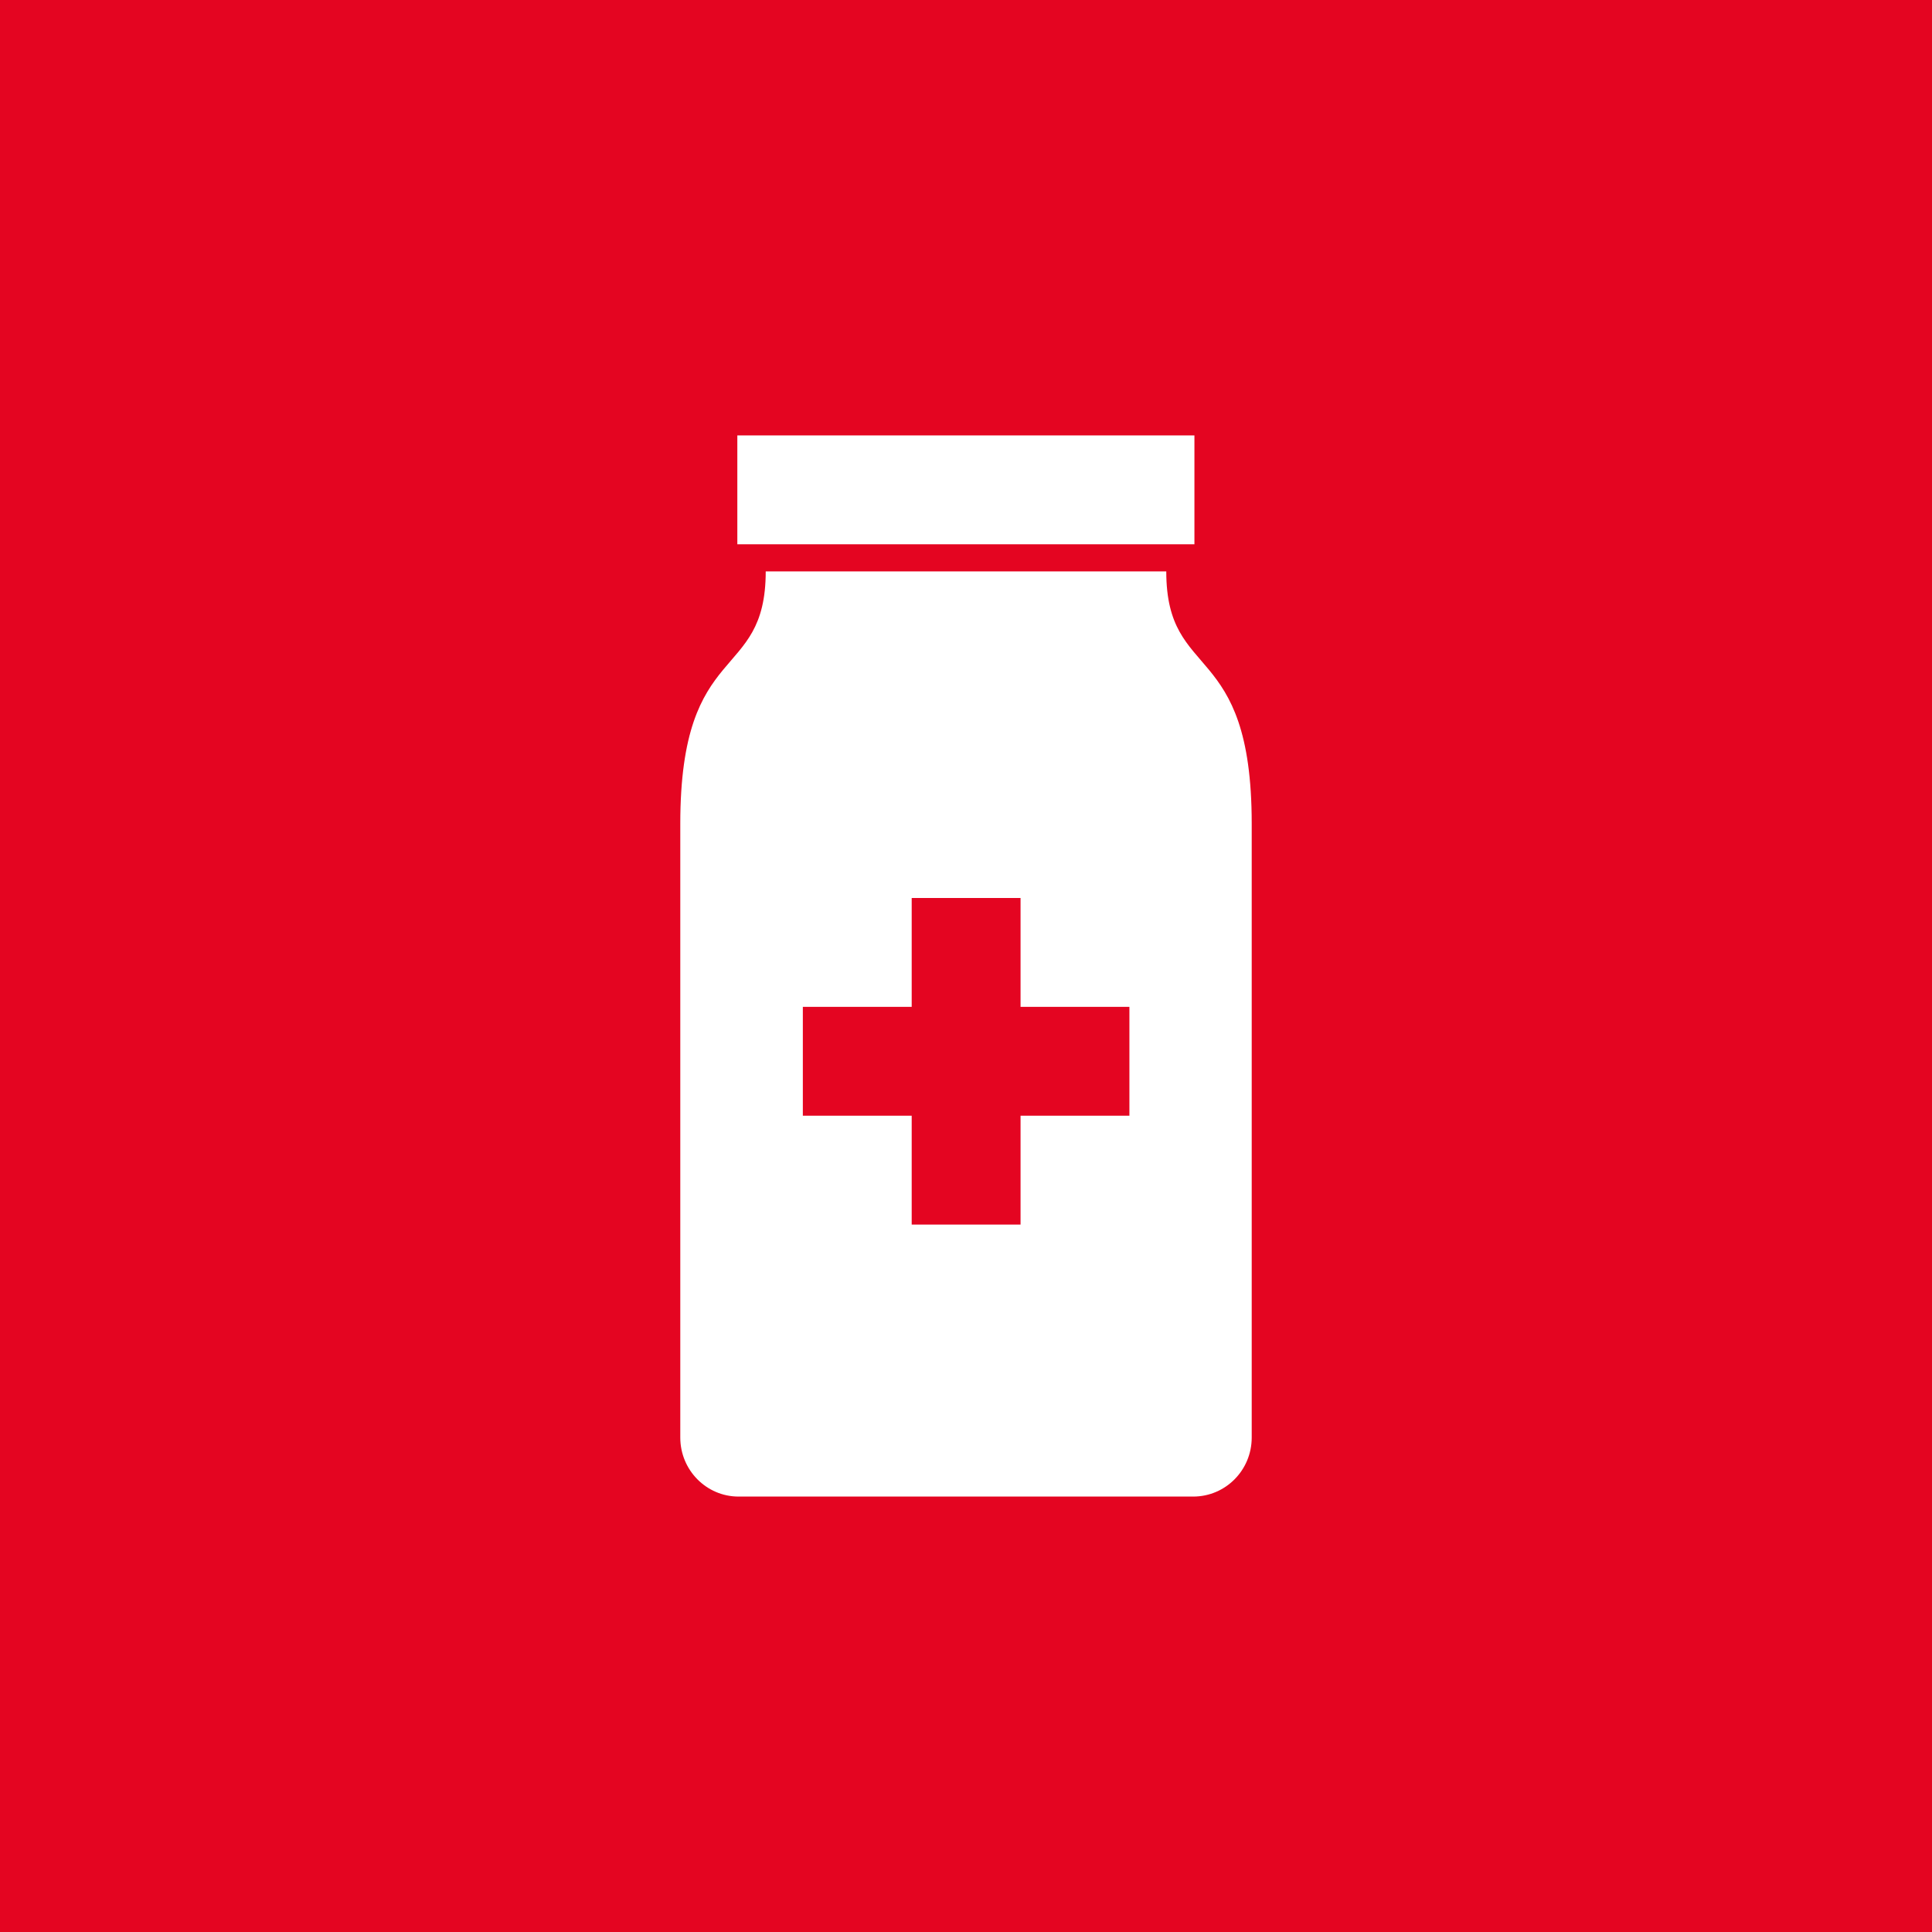 <?xml version="1.0" encoding="UTF-8"?><svg id="Layer_1" xmlns="http://www.w3.org/2000/svg" viewBox="0 0 77.56 77.56"><defs><style>.cls-1{fill:#fff;}.cls-2{fill:#e40521;}</style></defs><rect class="cls-2" width="77.56" height="77.56"/><rect class="cls-1" x="29.6" y="17.48" width="18.35" height="4.37"/><path class="cls-1" d="m46.82,22.94h-16.08c0,4.49-3.43,2.68-3.43,10.13v15.14h0v9.5c0,1.31,1.05,2.37,2.34,2.37h18.25c1.3,0,2.35-1.06,2.35-2.37v-24.64c0-7.45-3.43-5.65-3.43-10.13m-1.48,21.85h-4.37v4.37h-4.37v-4.37h-4.37v-4.37h4.37v-4.37h4.37v4.37h4.37v4.37Z"/></svg>